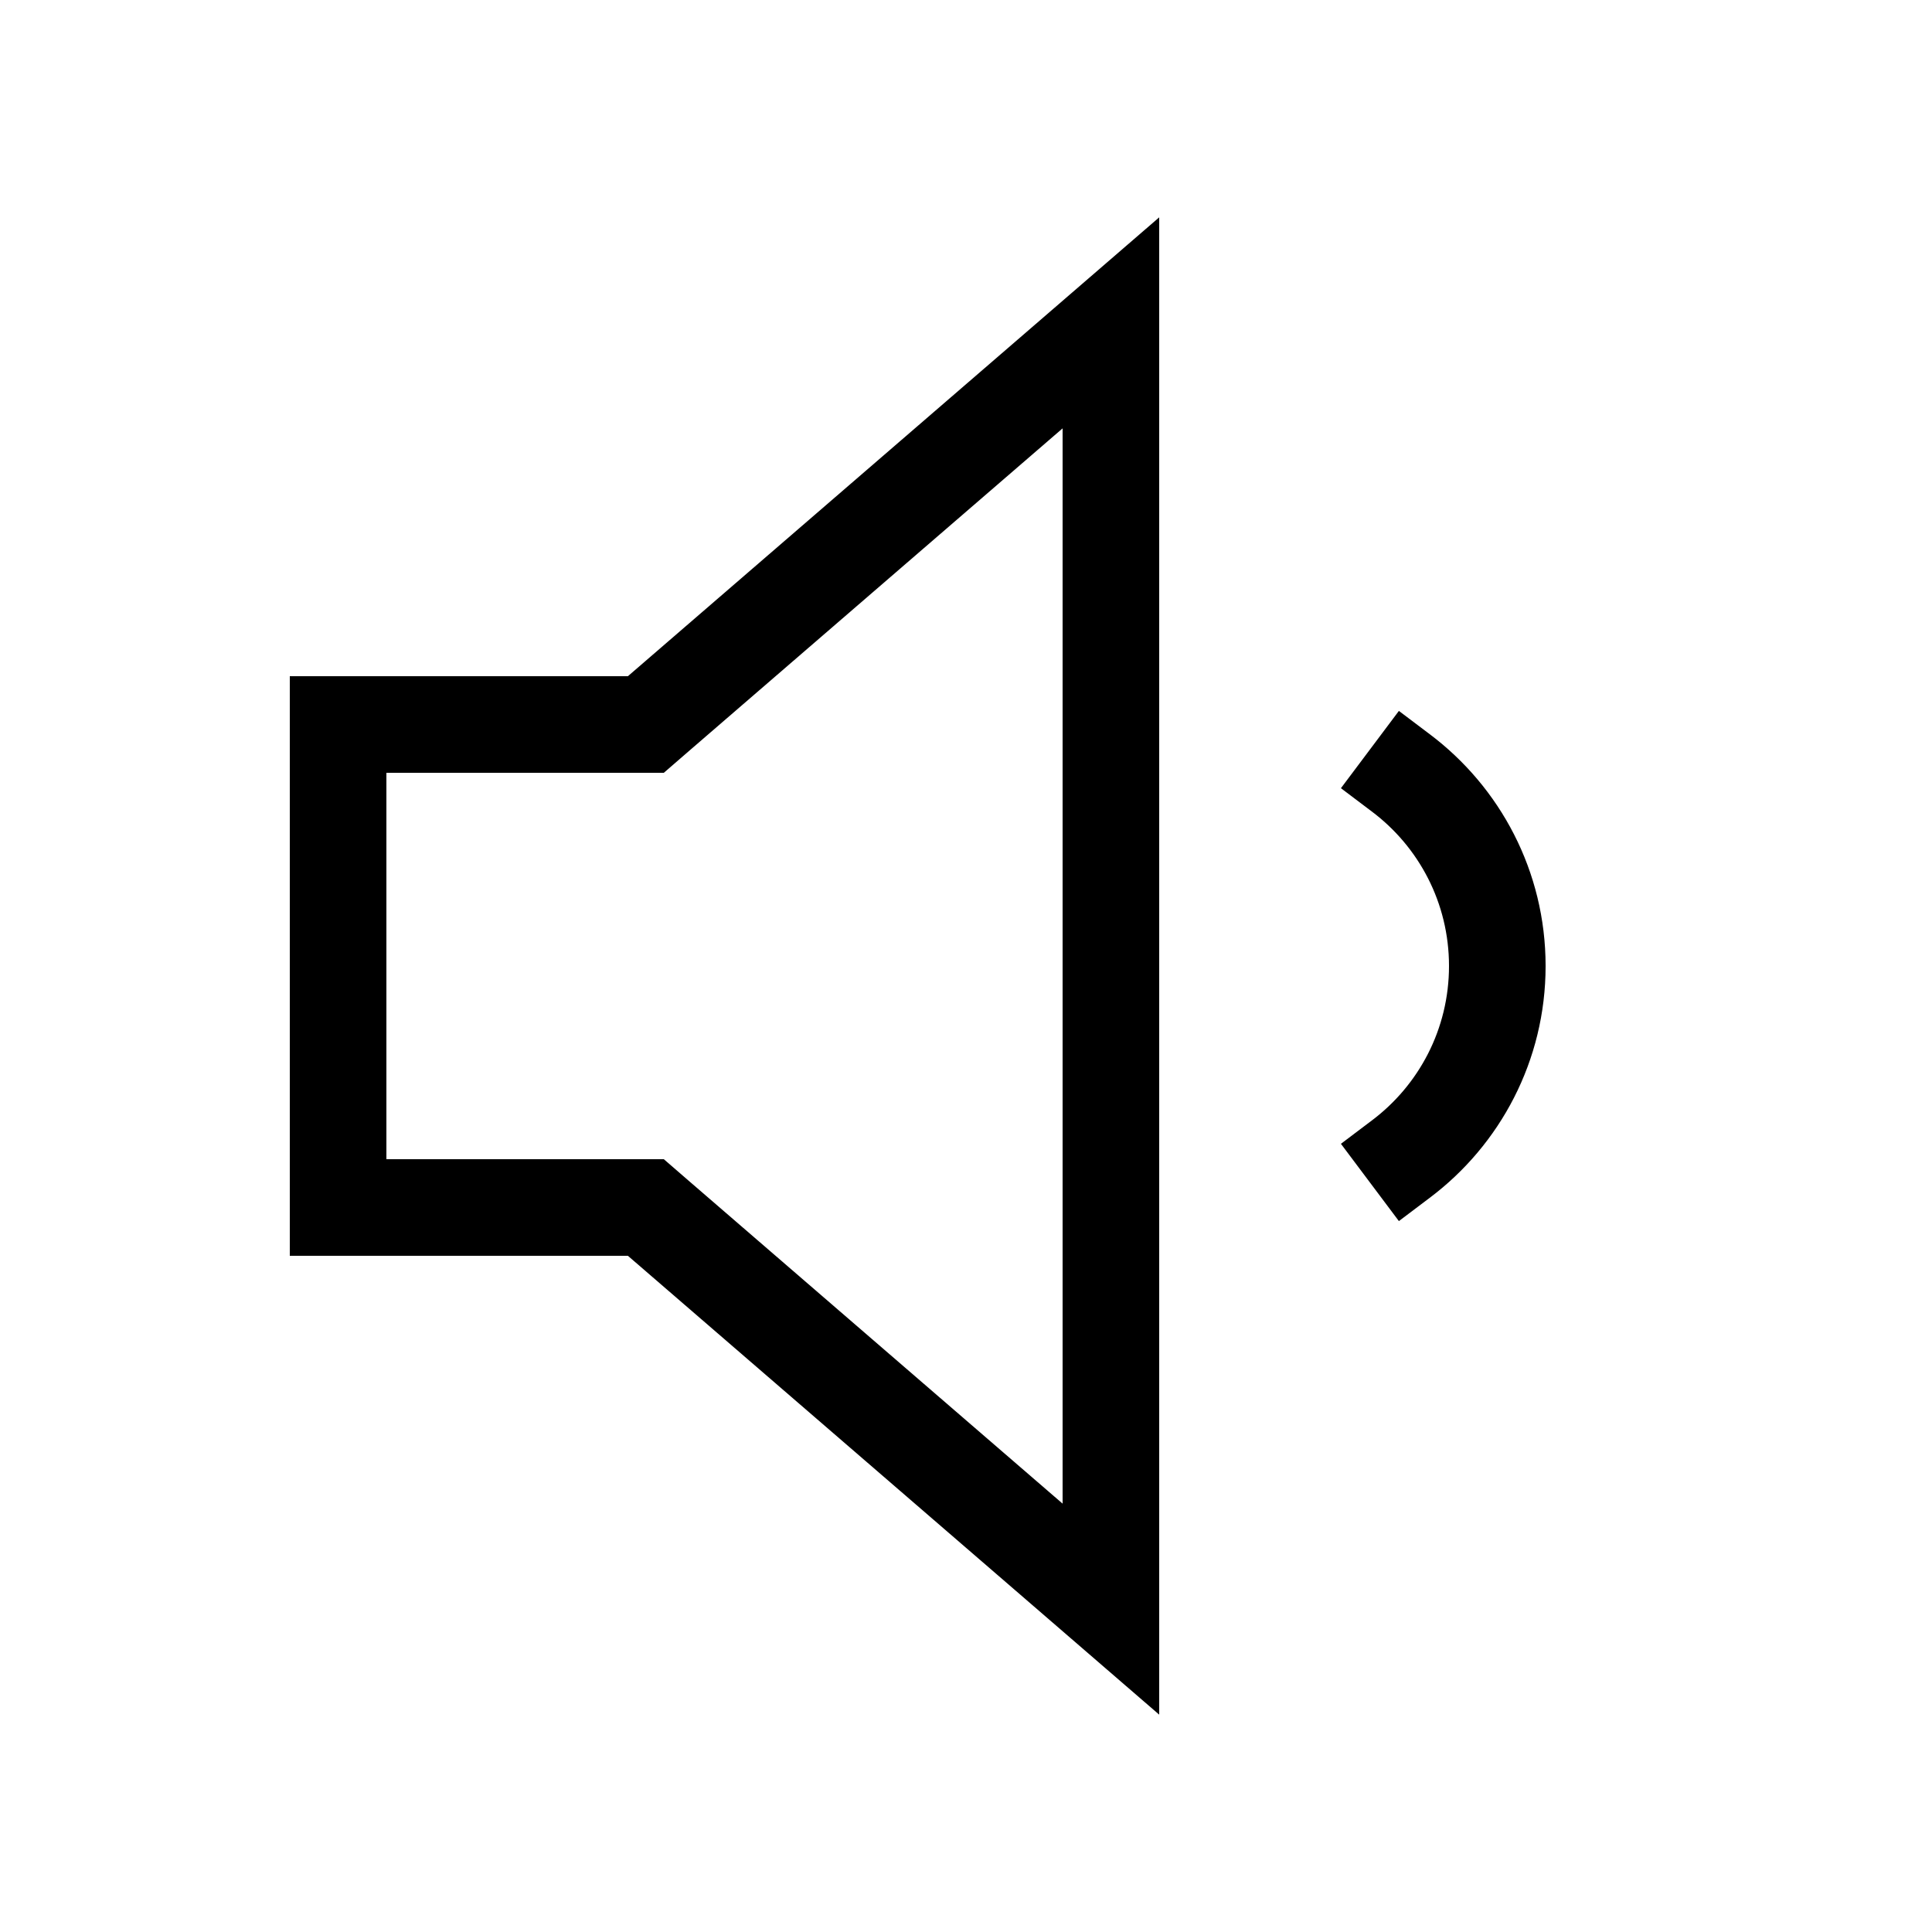 <svg xmlns="http://www.w3.org/2000/svg" viewBox="0 0 640 640"><!--! Font Awesome Pro 7.1.0 by @fontawesome - https://fontawesome.com License - https://fontawesome.com/license (Commercial License) Copyright 2025 Fonticons, Inc. --><path fill="currentColor" d="M228.9 391.8L219.9 384L128 384L128 256L219.9 256L228.9 248.2L352 141.9L352 498.1L228.9 391.8zM96 416L208 416C322.7 515 381.3 565.7 384 568L384 72C381.3 74.3 322.7 125 208 224L96 224L96 416zM454.4 268.8C470 280.5 480 299.1 480 320C480 340.9 470 359.5 454.4 371.2L444.2 378.9L463.4 404.5L473.6 396.8C496.9 379.3 512 351.4 512 320C512 288.6 496.9 260.7 473.6 243.2L463.4 235.5L444.2 261.1L454.4 268.8z"/></svg>
